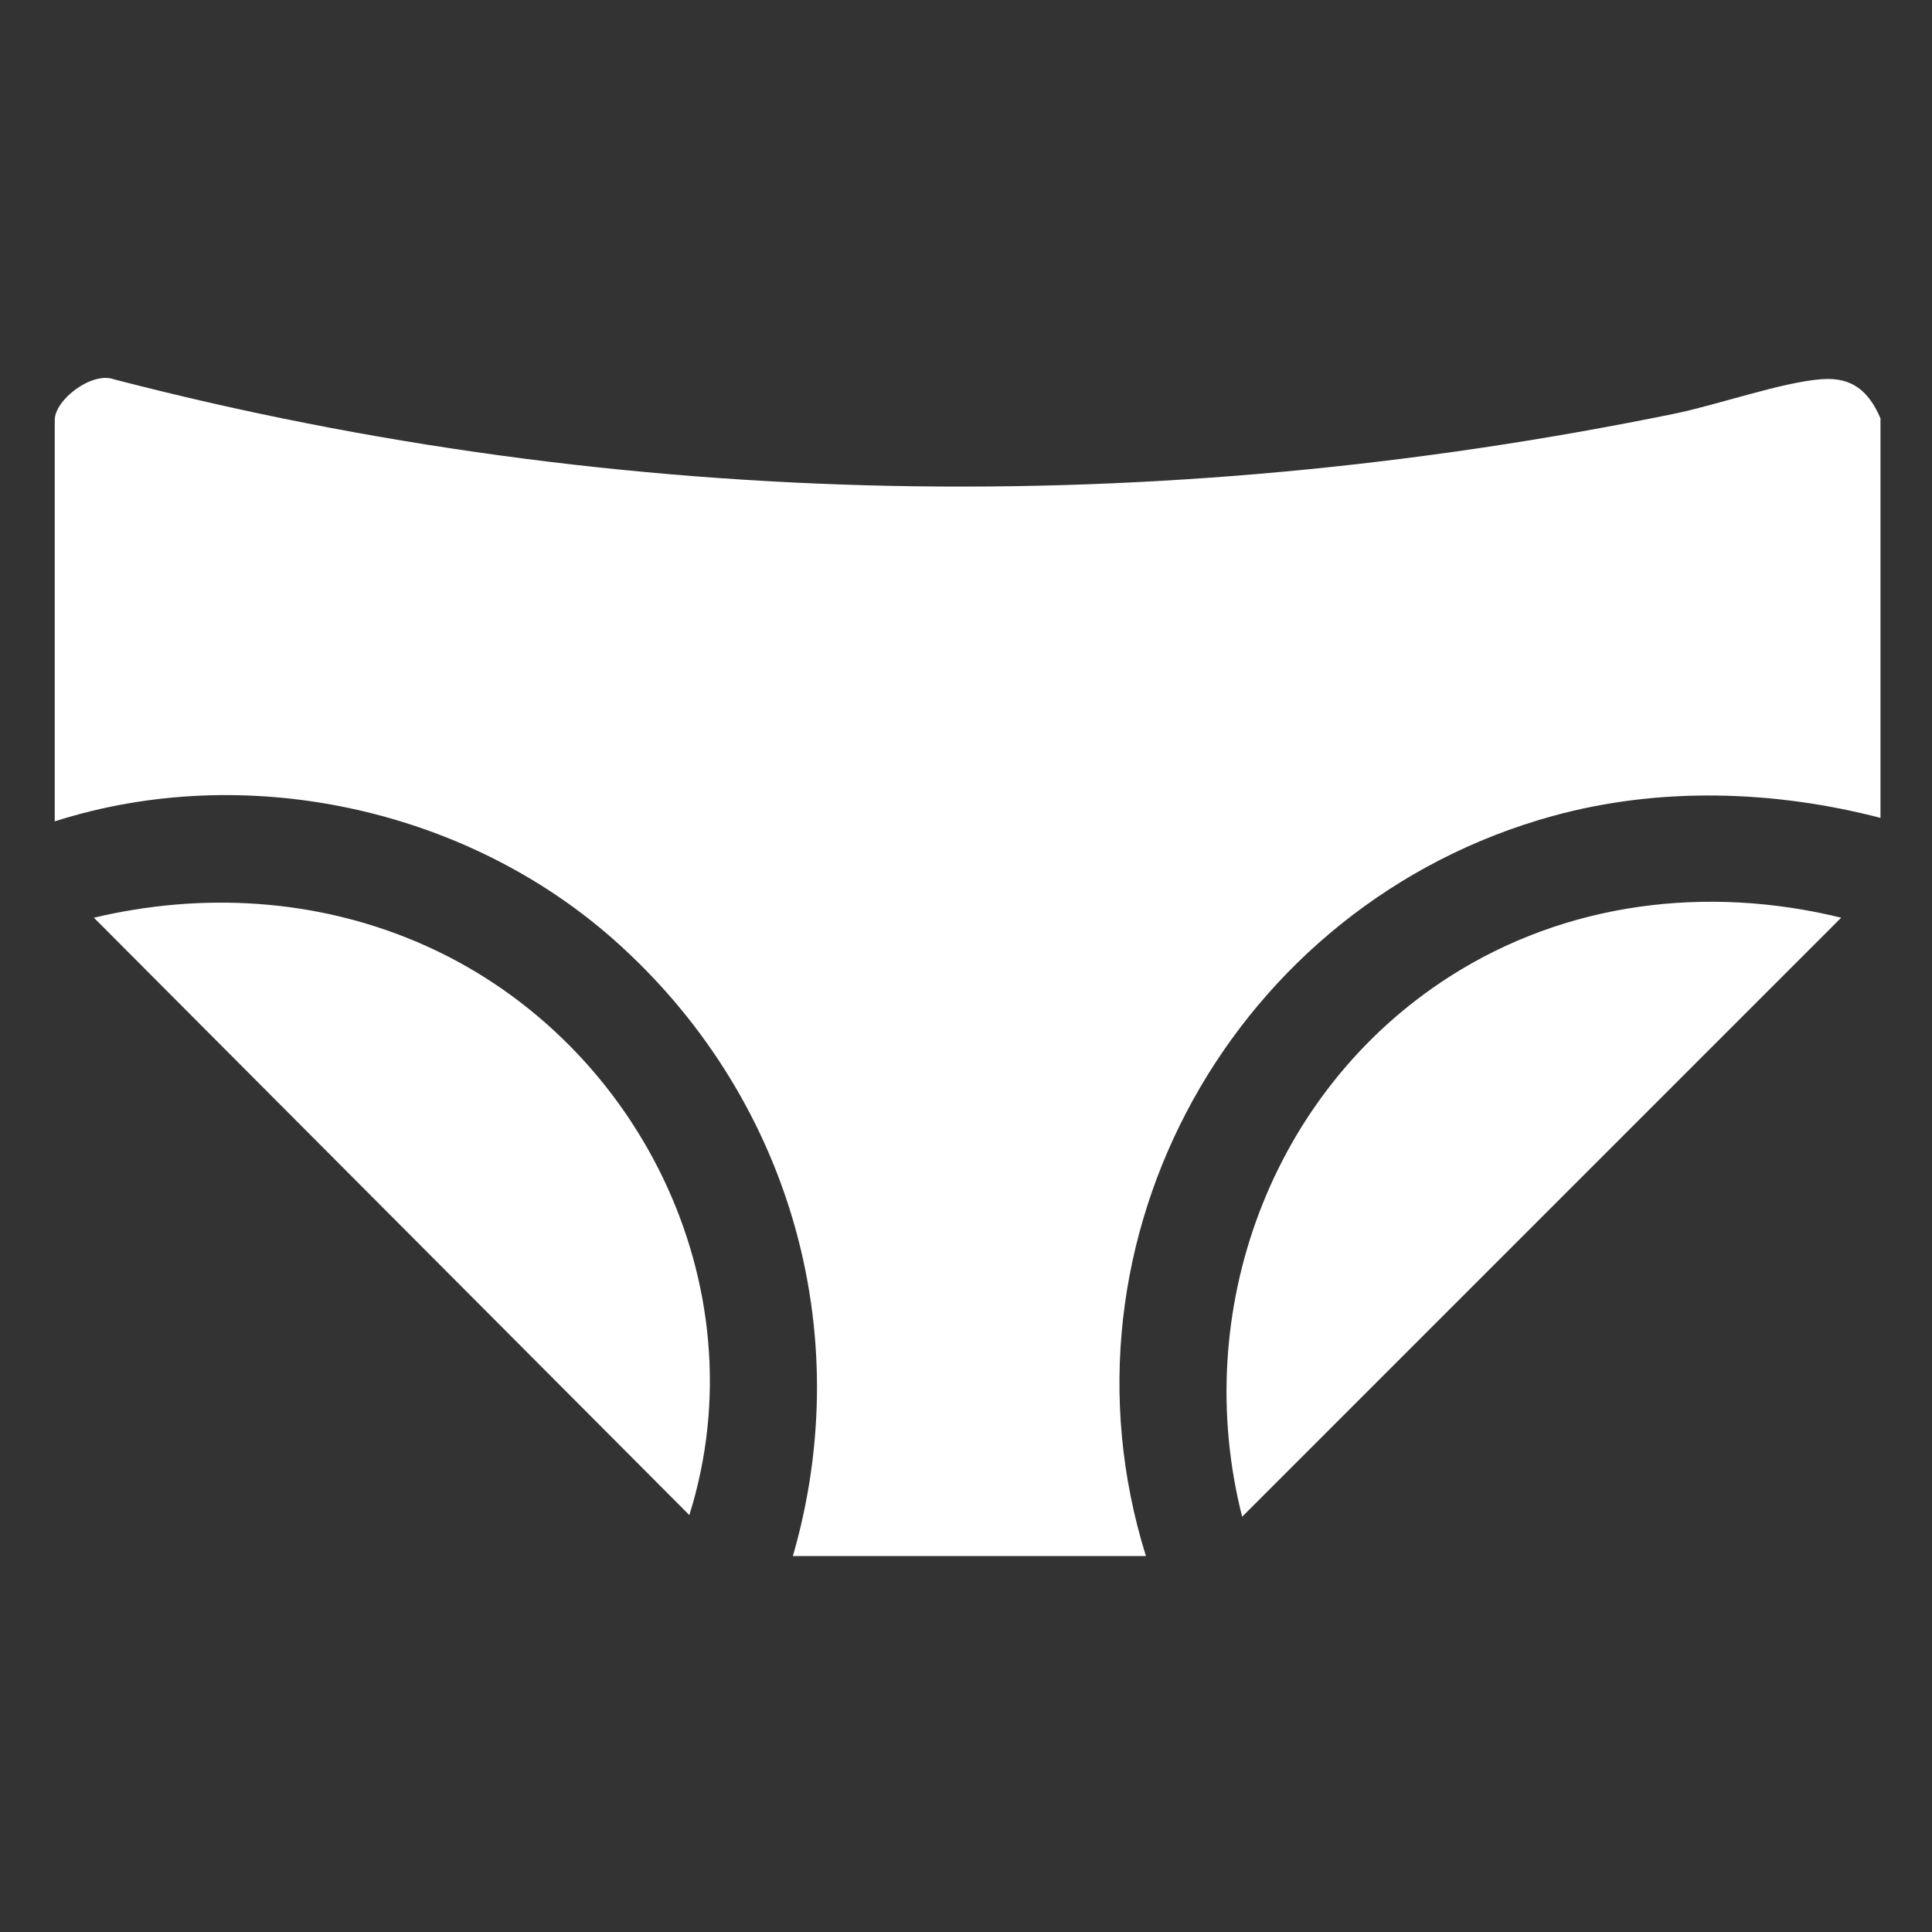<?xml version="1.0" encoding="UTF-8"?>
<svg id="Layer_1" data-name="Layer 1" xmlns="http://www.w3.org/2000/svg" viewBox="0 0 150 150">
  <rect x="0" y="0" width="150" height="150" fill="#333333" stroke="none"/>
  <defs>
    <style>
      .cls-1 {
        fill: #fff;
      }
    </style>
  </defs>
  <path class="cls-1" d="M146,32.49v31.01c-8.27-2.15-17.18-2.43-25.47-.14-24.64,6.8-39.25,32.82-31.56,57.45h-27.41c5.08-17.57-.38-35.92-13.97-47.91-11.57-10.2-28.58-13.85-43.34-9.13v-31.15c0-1.6,2.89-3.77,4.56-3.18,39.66,10.31,81.08,10.89,121.19,2.68,3.34-.68,8.34-2.45,11.44-2.68,2.39-.18,3.66.96,4.56,3.04Z"/>
  <path class="cls-1" d="M7.29,71.25c8.4-1.99,17.15-1.49,25.1,1.89,17,7.22,26.75,26.59,21.13,44.49L7.29,71.25Z"/>
  <path class="cls-1" d="M142.95,71.25l-46.51,46.51c-4.05-15.95,2.22-33.03,16.08-41.92,9.08-5.82,20.02-7.14,30.43-4.59Z"/>
</svg>